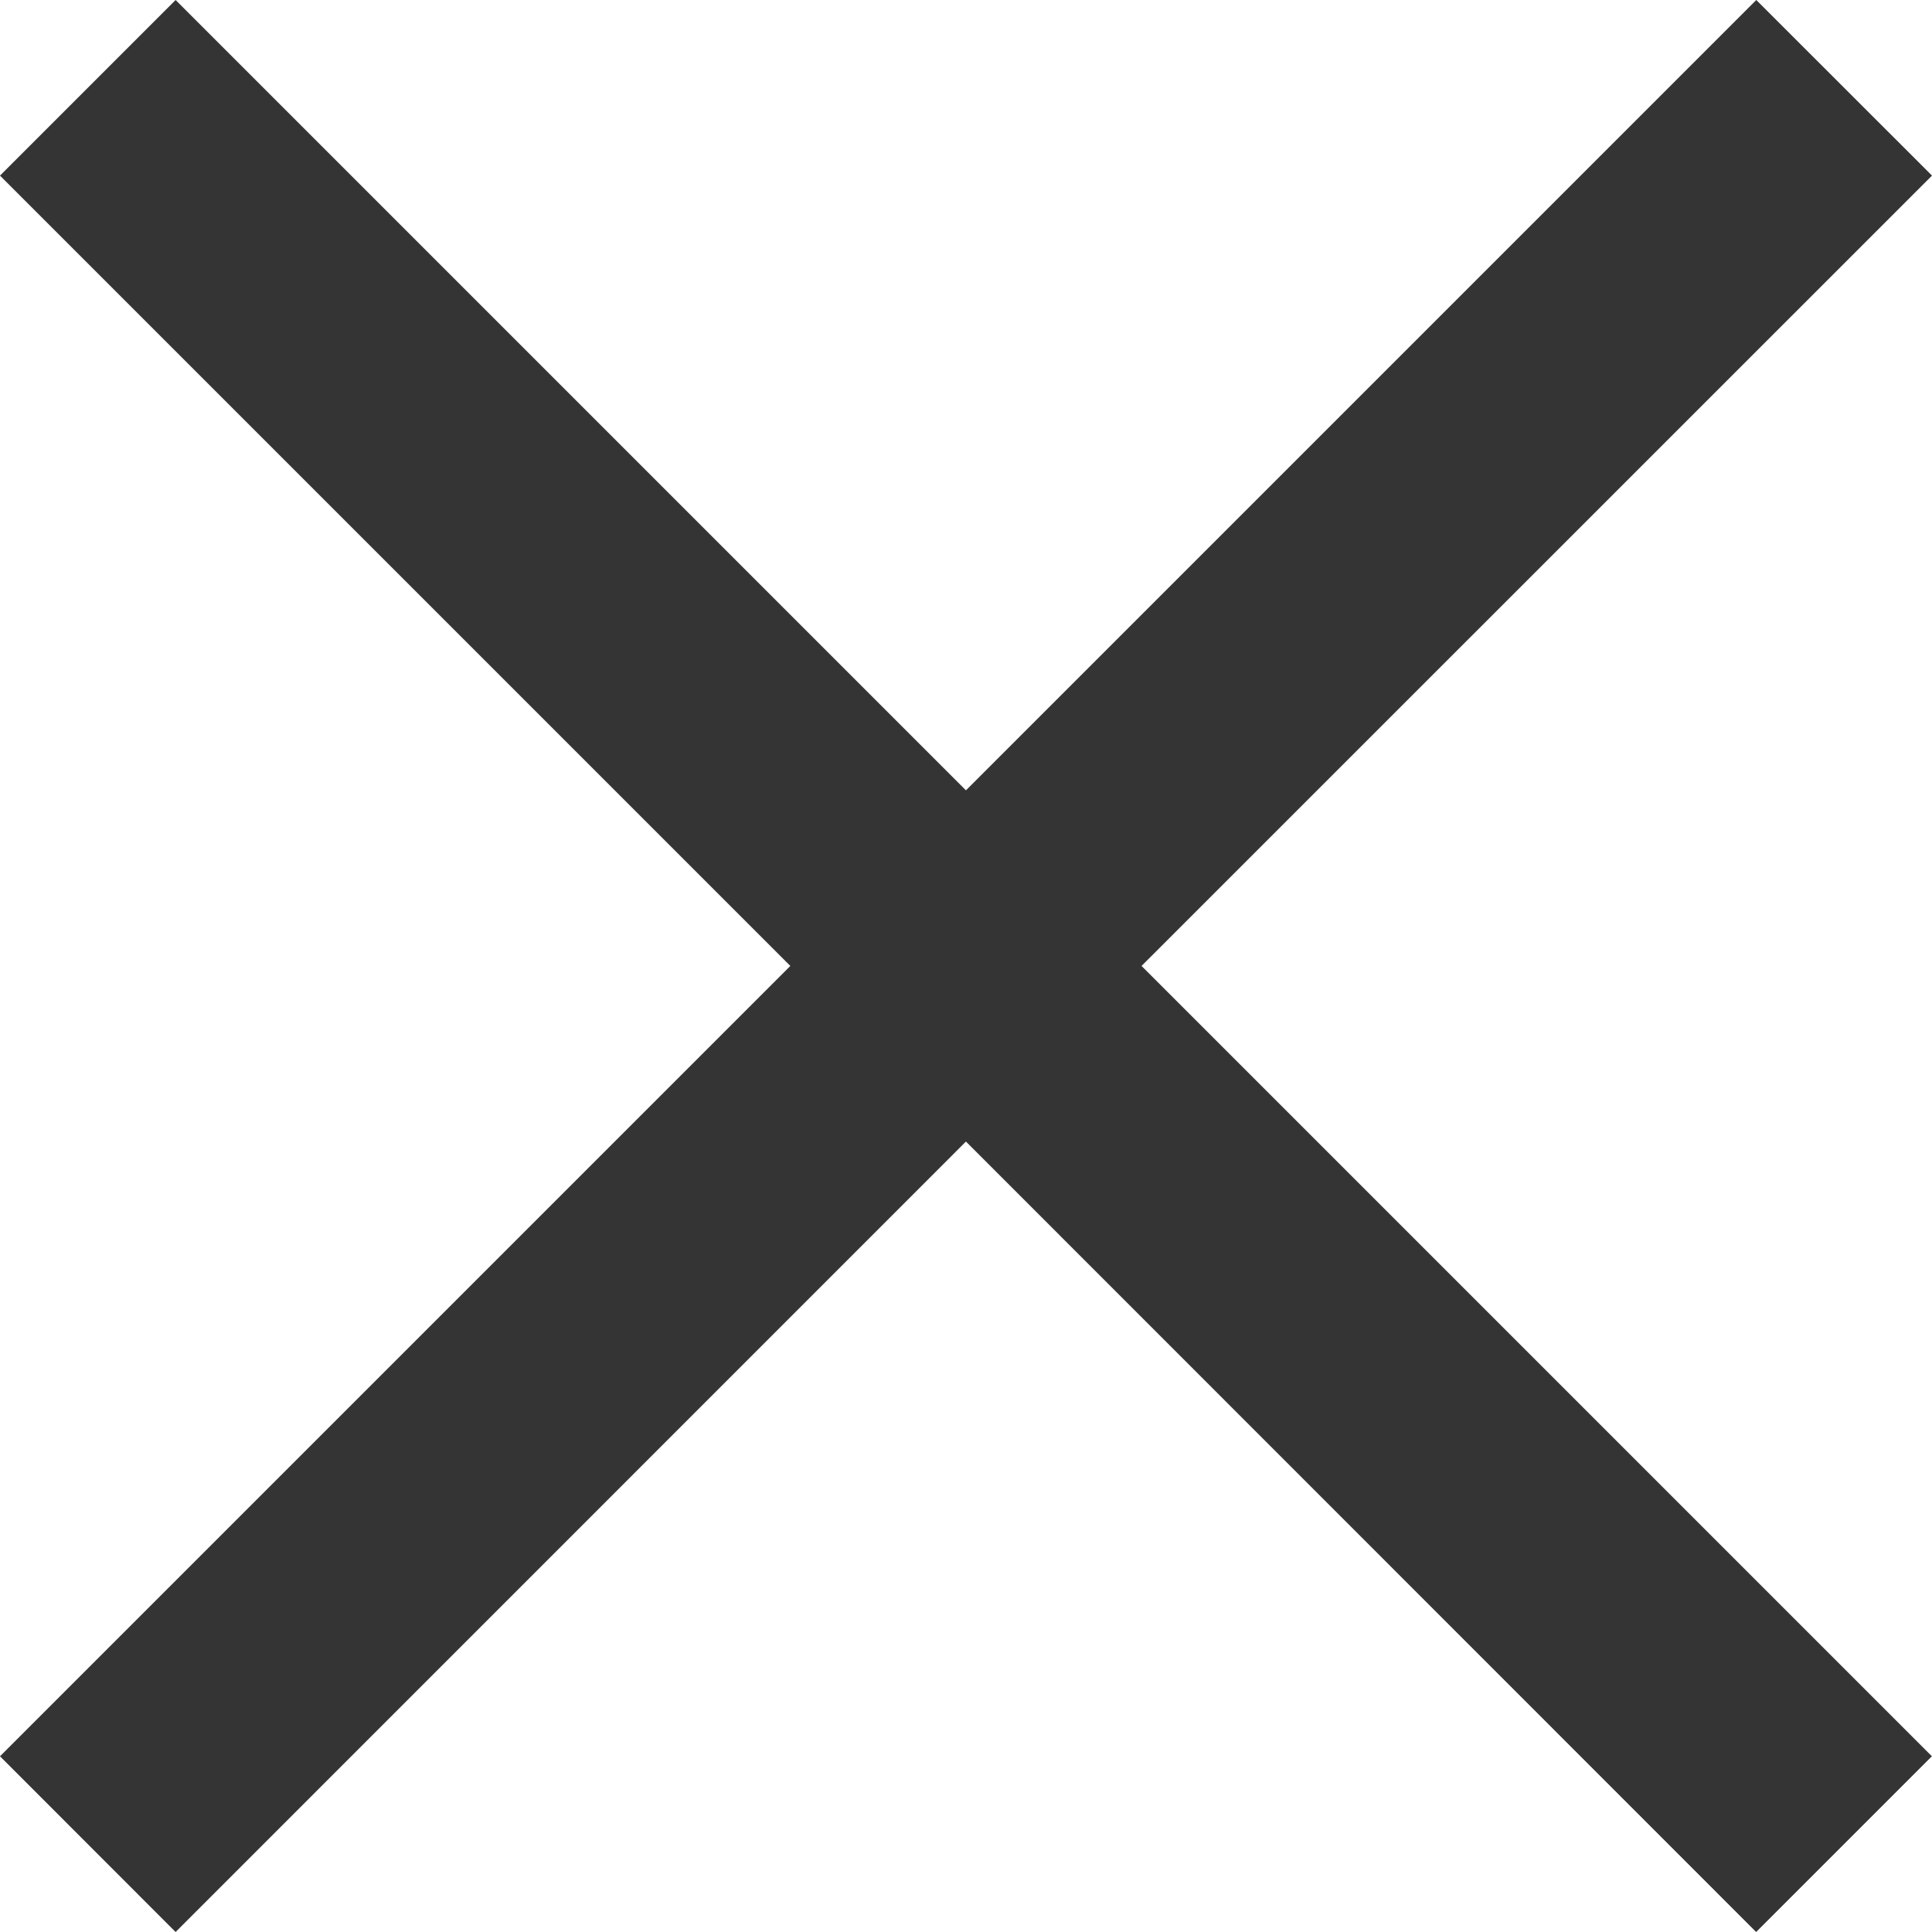 <svg xmlns="http://www.w3.org/2000/svg" width="15.557" height="15.557" viewBox="0 0 15.557 15.557"><path d="M7.778,9.192,1.414,15.557,0,14.142,6.364,7.778,0,1.414,1.414,0,7.778,6.364,14.142,0l1.415,1.414L9.192,7.778l6.364,6.364-1.415,1.415Z" fill="#343434"/></svg>